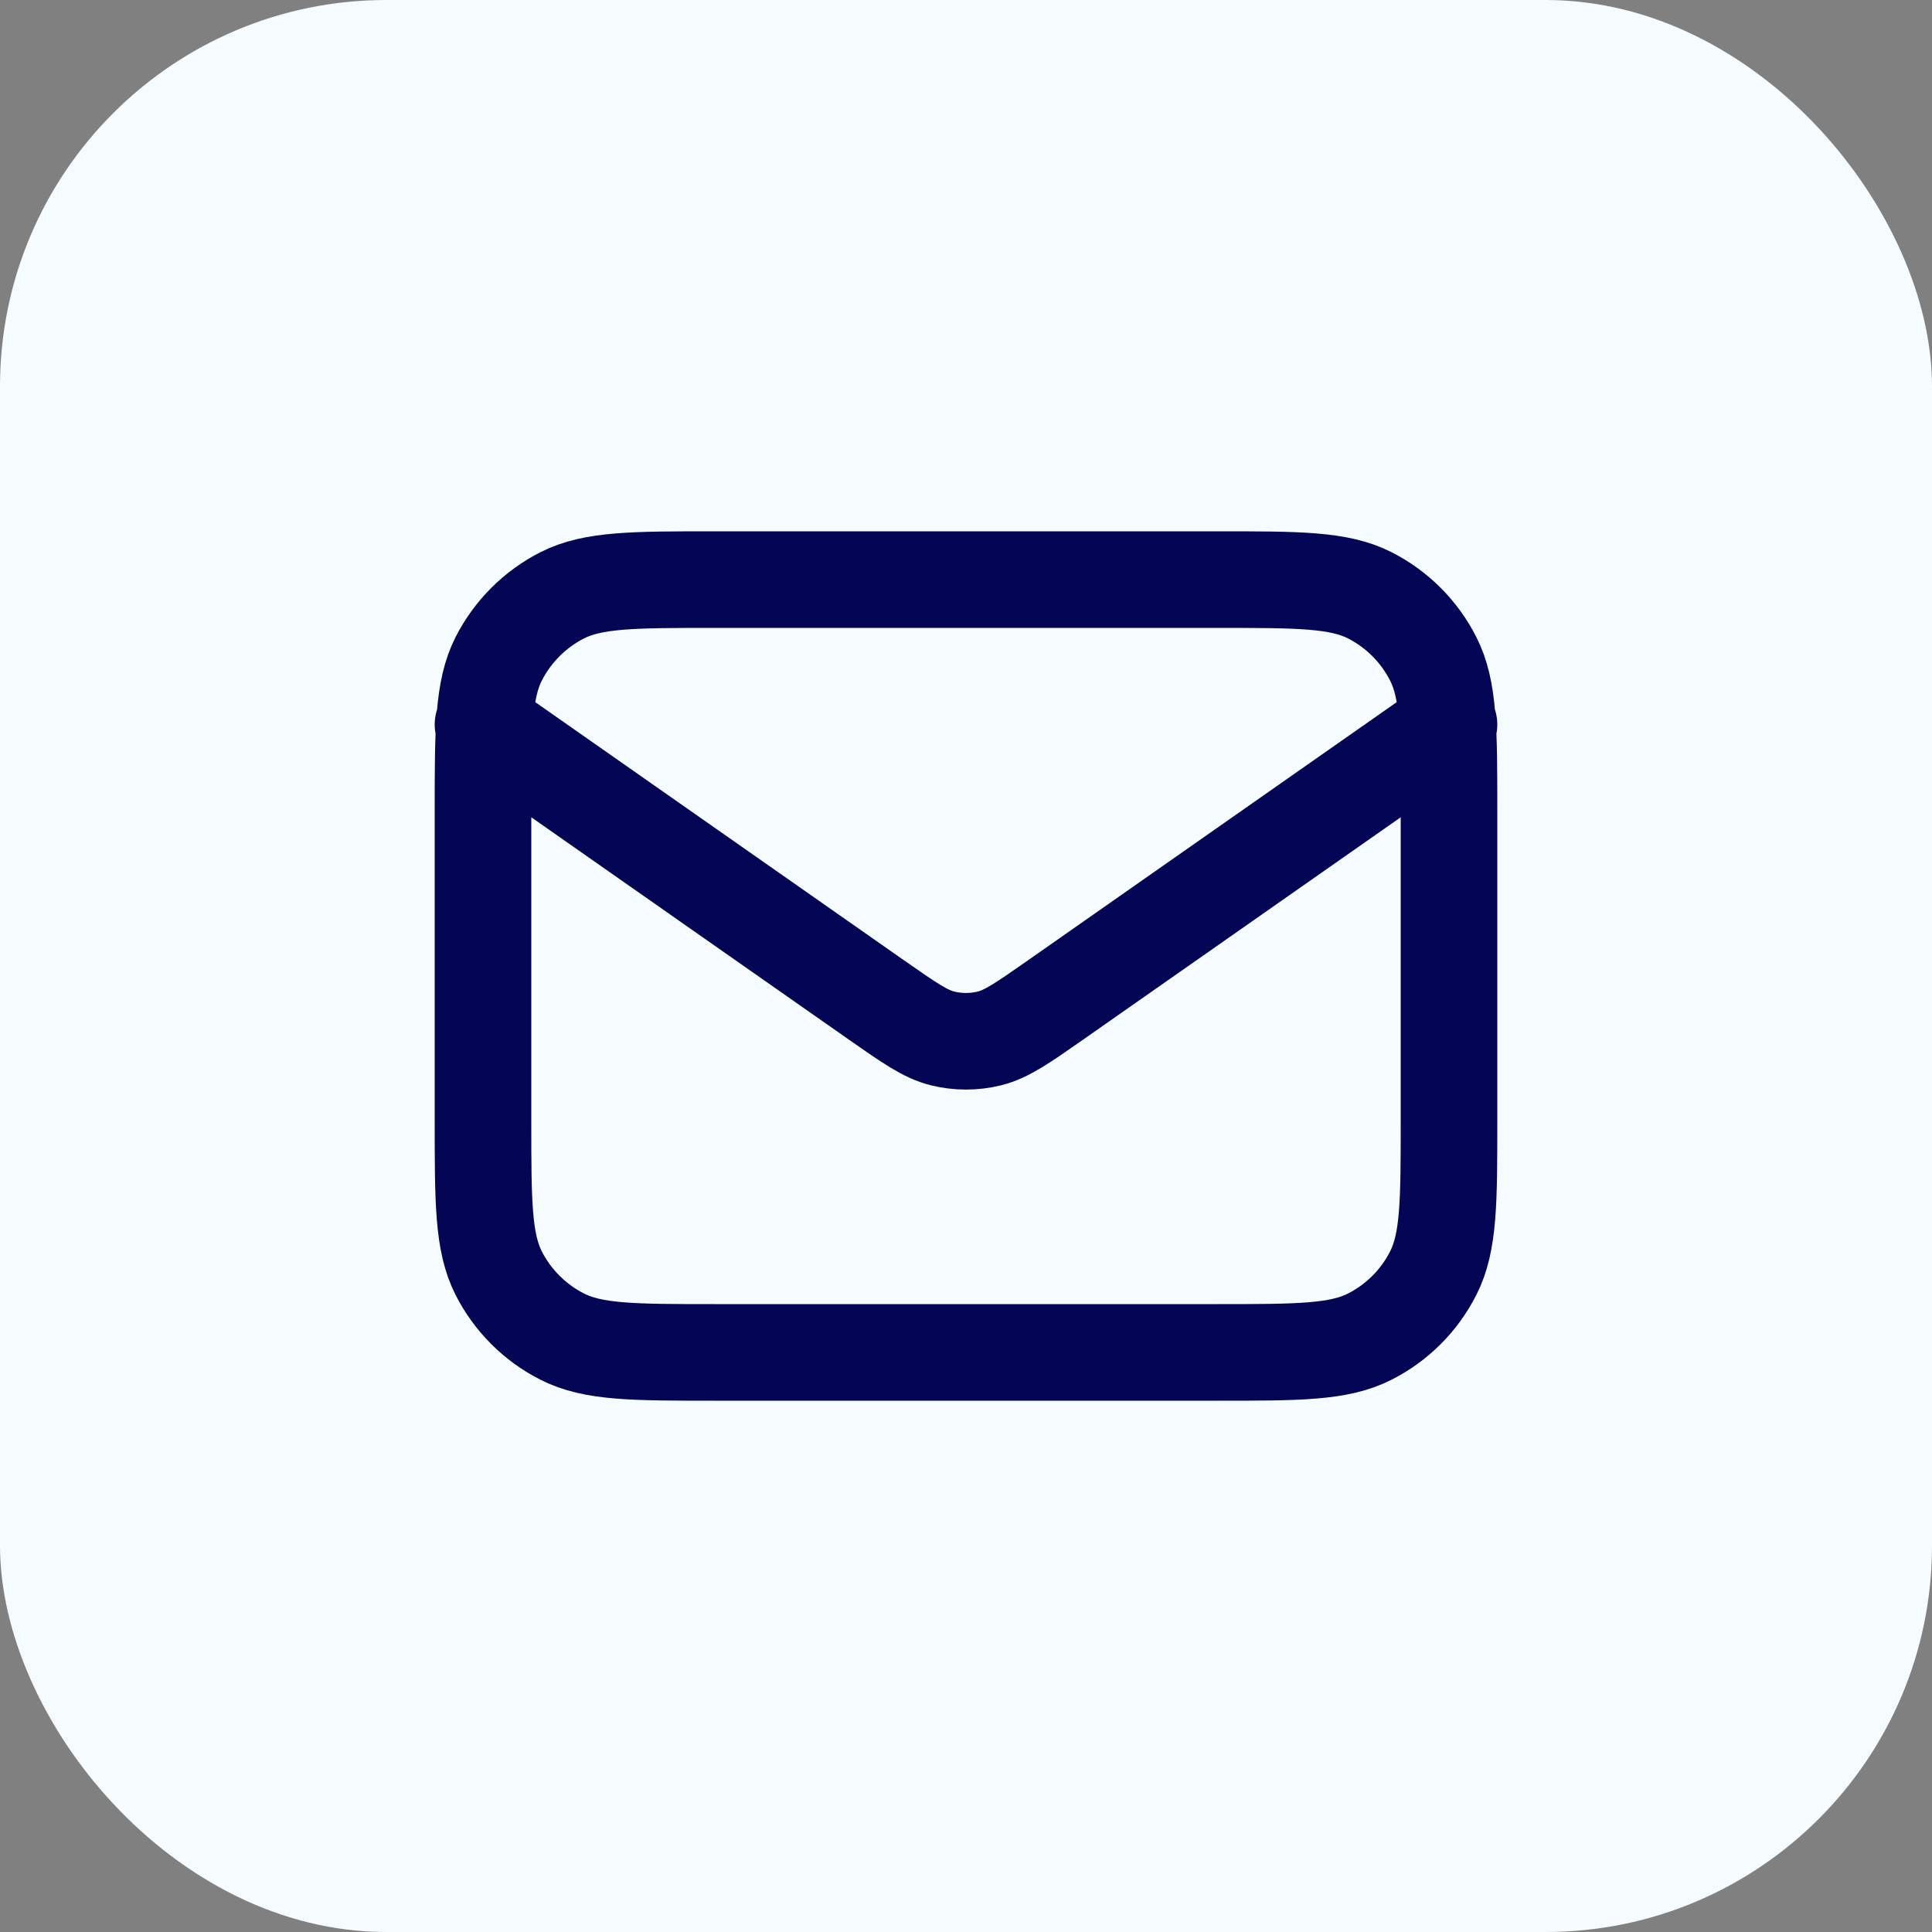 <svg width="20" height="20" viewBox="0 0 20 20" fill="none" xmlns="http://www.w3.org/2000/svg">
<rect x="0" y="0" width="20" height="20" fill="#808080" stroke="none"/>
<rect width="20" height="20" rx="4" fill="#F5FBFF"/>
<path d="M5 7.5L9.082 10.358C9.413 10.589 9.578 10.705 9.758 10.75C9.917 10.789 10.083 10.789 10.242 10.75C10.422 10.705 10.587 10.589 10.918 10.358L15 7.5M7.4 14H12.6C13.44 14 13.86 14 14.181 13.836C14.463 13.693 14.693 13.463 14.836 13.181C15 12.86 15 12.44 15 11.6V8.4C15 7.56 15 7.14 14.836 6.819C14.693 6.537 14.463 6.307 14.181 6.163C13.86 6 13.44 6 12.6 6H7.4C6.56 6 6.14 6 5.819 6.163C5.537 6.307 5.307 6.537 5.163 6.819C5 7.14 5 7.56 5 8.4V11.6C5 12.44 5 12.86 5.163 13.181C5.307 13.463 5.537 13.693 5.819 13.836C6.14 14 6.56 14 7.4 14Z" stroke="#040555" stroke-linecap="round" stroke-linejoin="round"/>
</svg>
